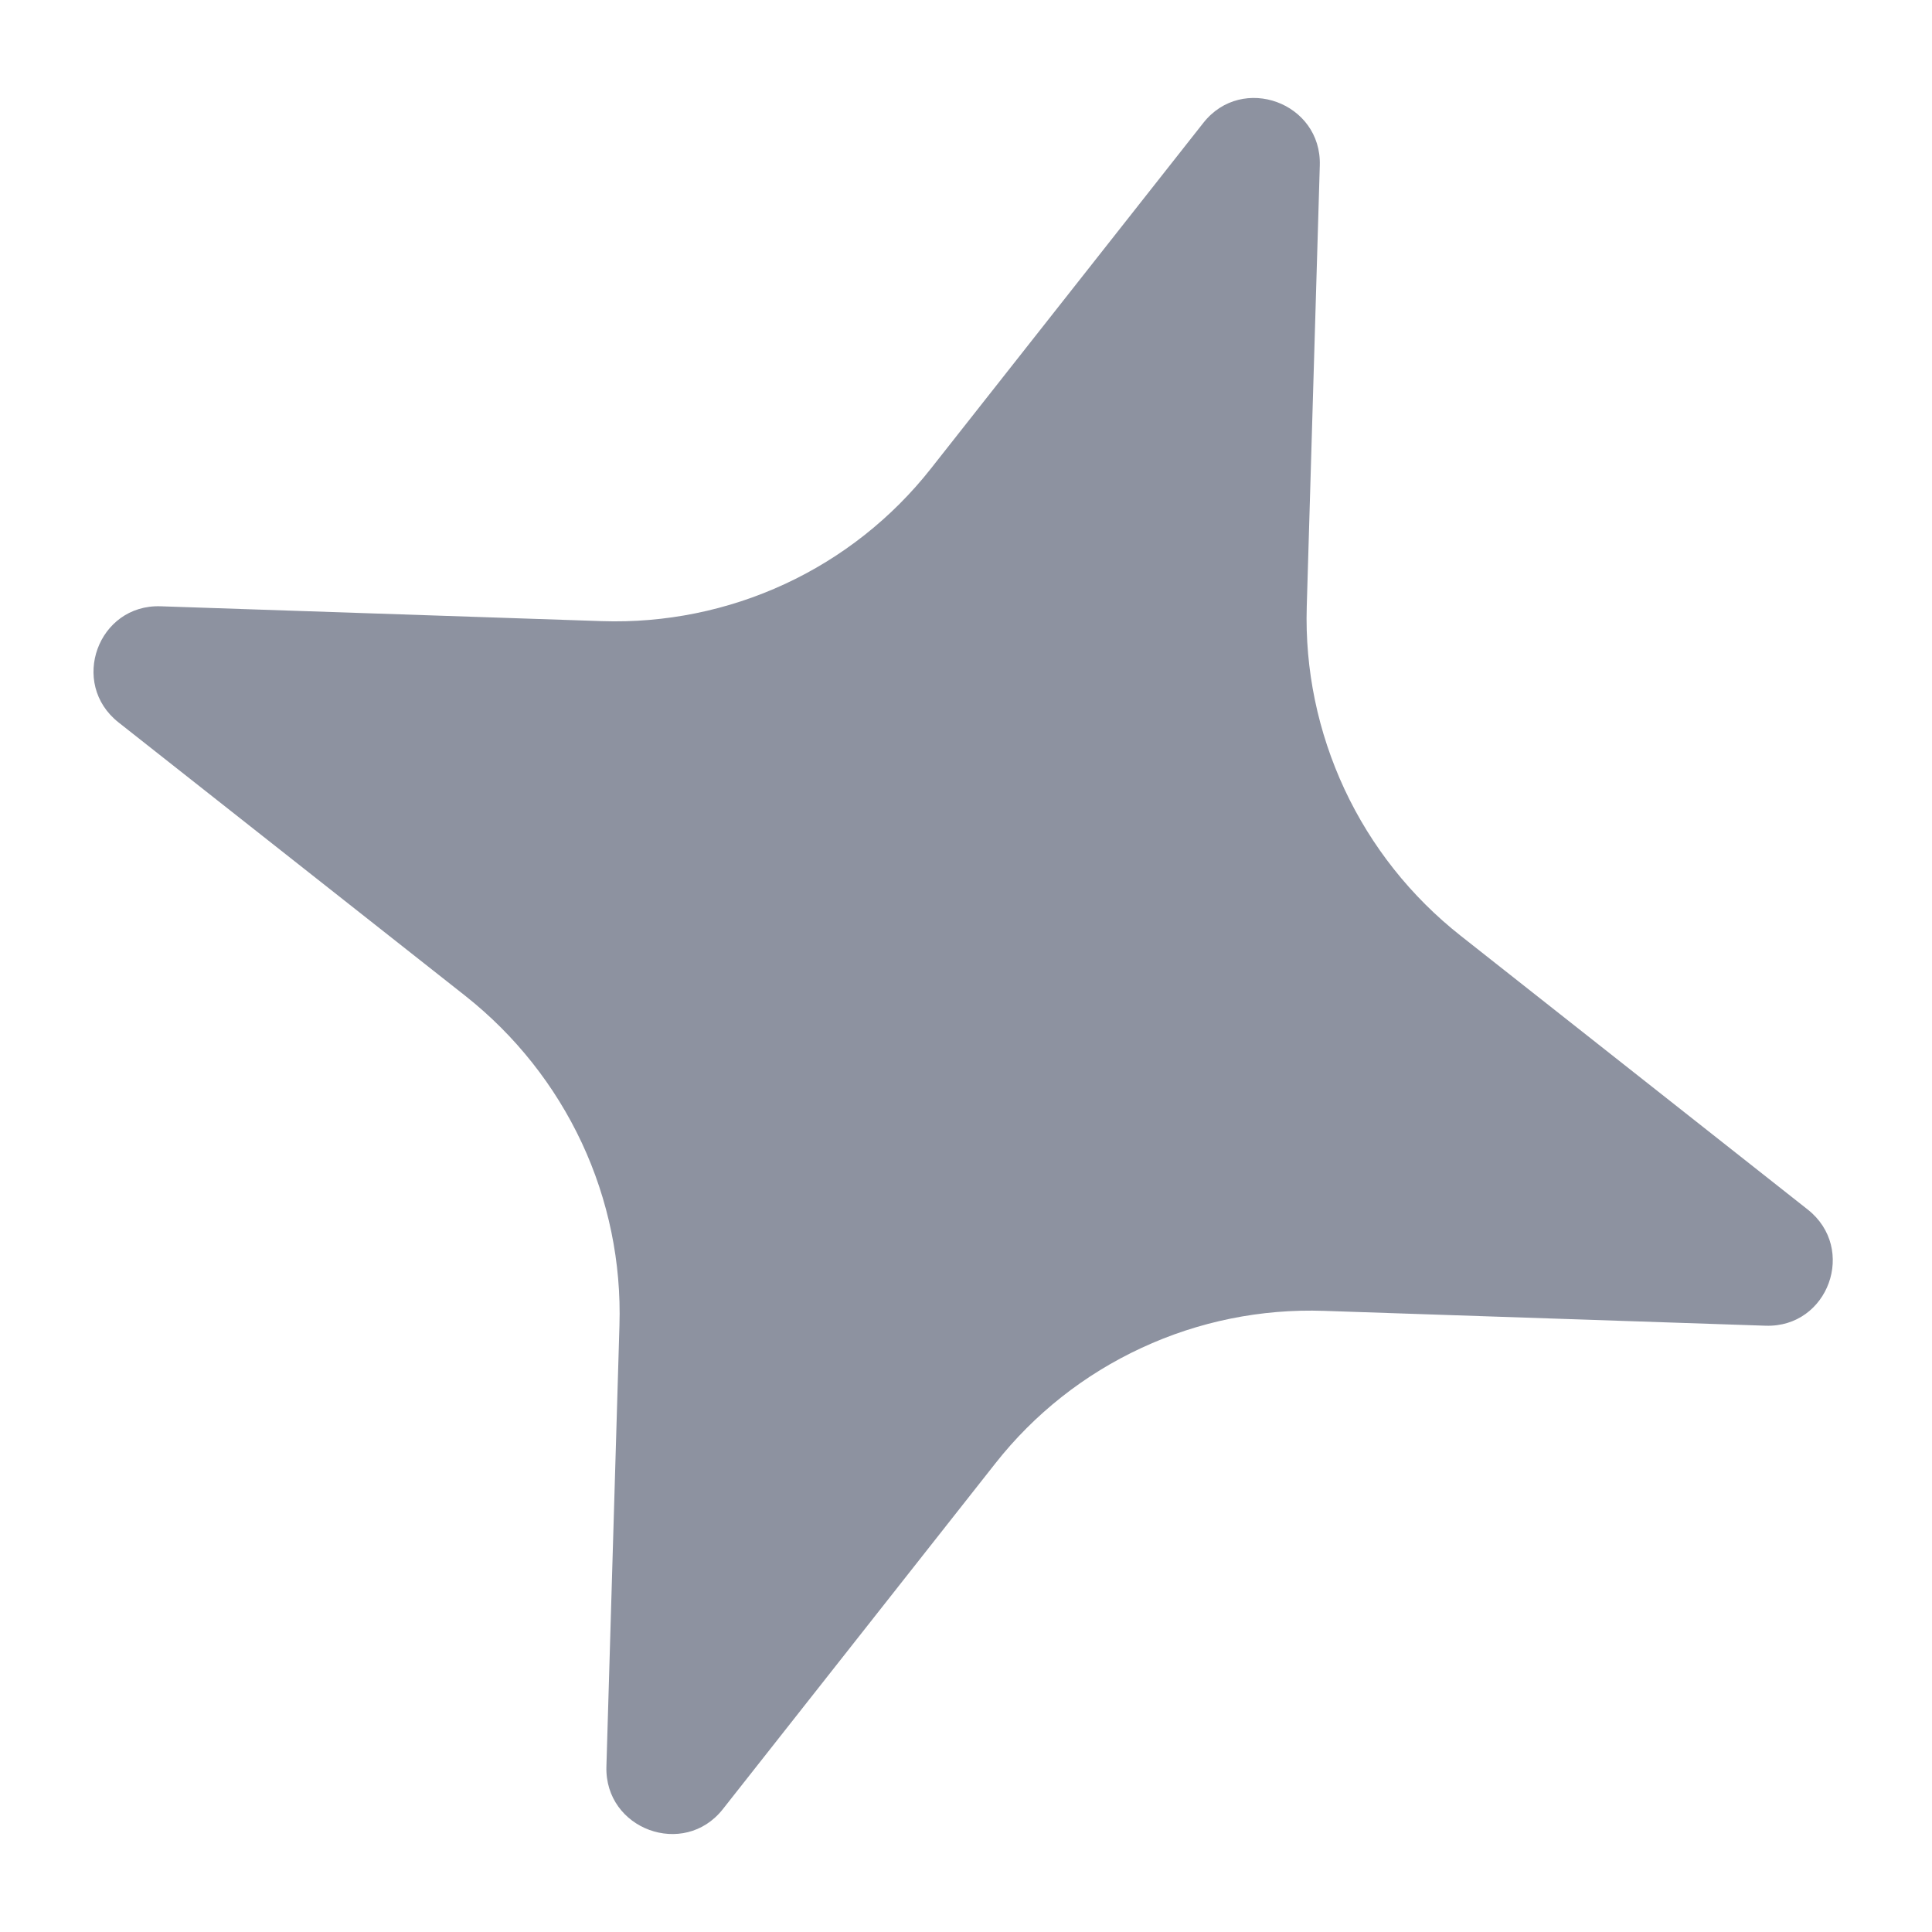 <svg width="16" height="16" viewBox="0 0 16 16" fill="none" xmlns="http://www.w3.org/2000/svg">
<path d="M5.986 14.983C5.664 15.391 5.007 15.15 5.022 14.63L5.13 10.977C5.146 10.456 5.039 9.937 4.818 9.464C4.596 8.99 4.267 8.575 3.857 8.25L0.982 5.983C0.572 5.66 0.811 5.003 1.331 5.021L4.986 5.144C5.508 5.161 6.026 5.056 6.499 4.837C6.972 4.618 7.387 4.29 7.709 3.881L9.966 1.017C10.288 0.609 10.946 0.85 10.93 1.37L10.822 5.023C10.806 5.545 10.914 6.063 11.135 6.537C11.356 7.01 11.685 7.425 12.096 7.749L14.971 10.017C15.38 10.34 15.142 10.996 14.622 10.979L10.966 10.856C10.444 10.838 9.926 10.943 9.453 11.163C8.98 11.382 8.566 11.709 8.244 12.118L5.986 14.983Z" fill="#8D92A0"/>
</svg>
